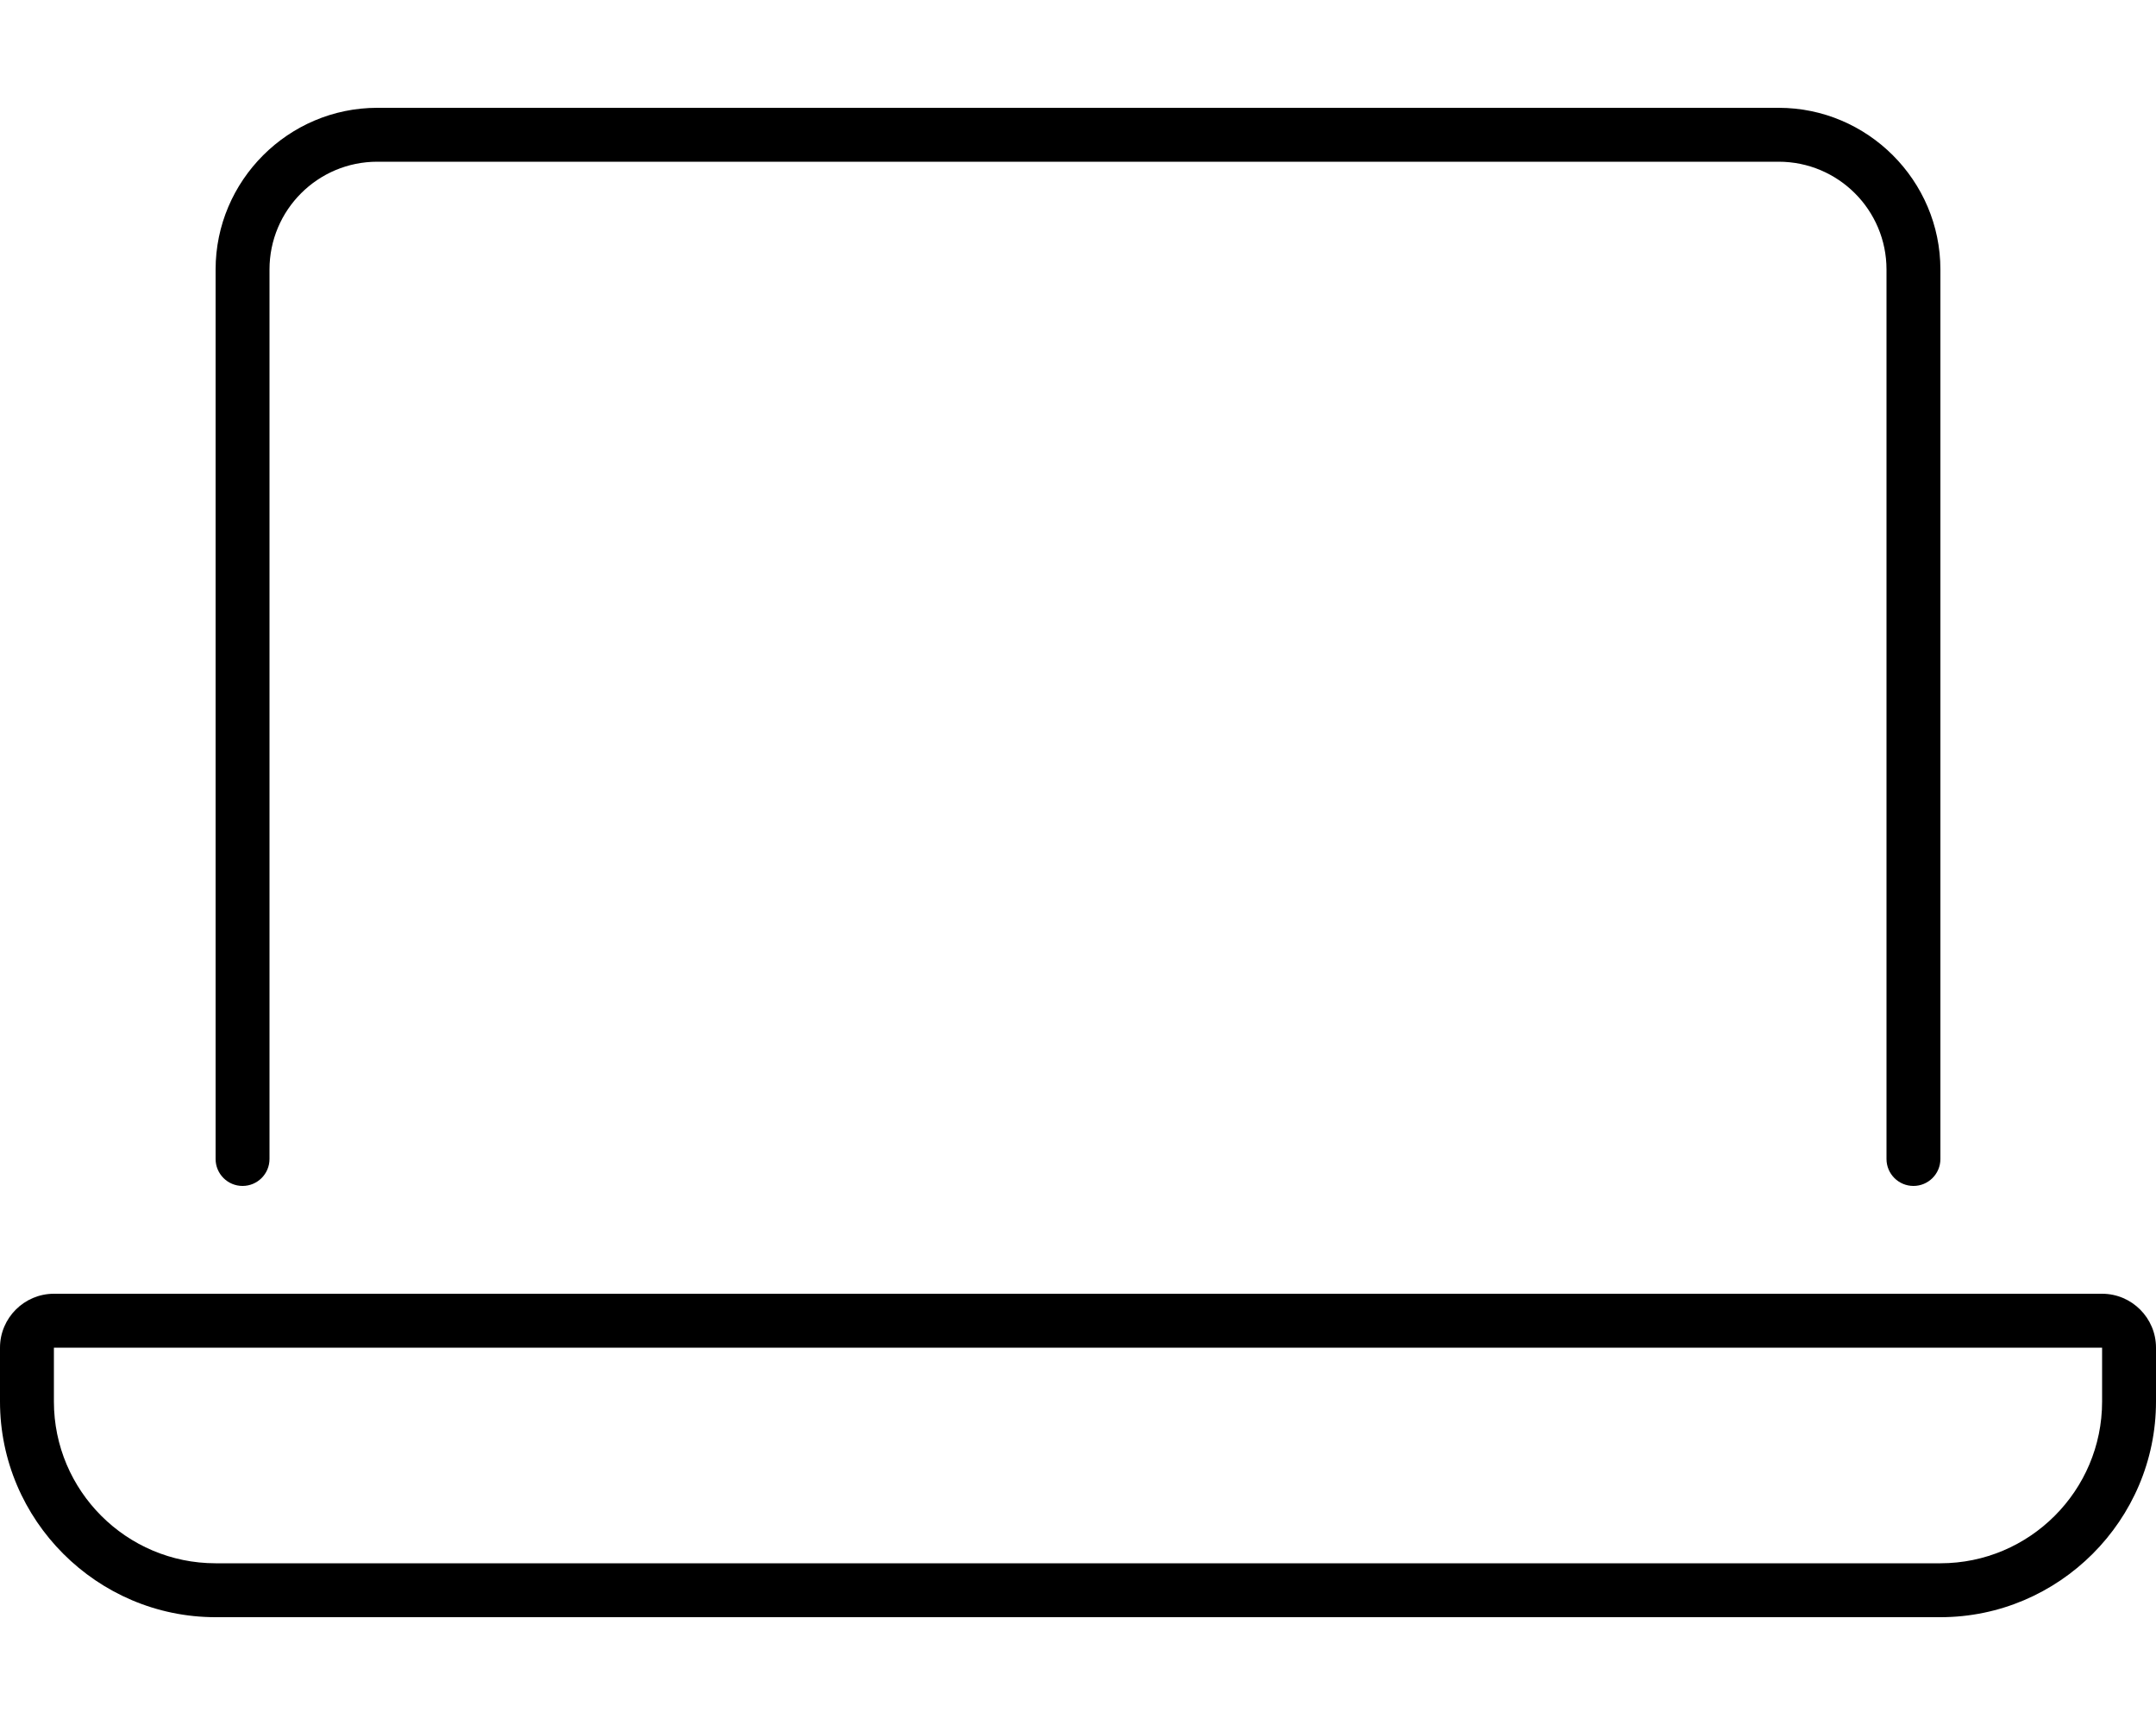 <svg xmlns="http://www.w3.org/2000/svg" viewBox="0 0 640 512"><!-- Font Awesome Pro 6.0.0-alpha2 by @fontawesome - https://fontawesome.com License - https://fontawesome.com/license (Commercial License) --><path d="M72 352C76.418 352 80 348.418 80 344V80C80 62.326 94.326 48 112 48H528C545.674 48 560 62.326 560 80V344C560 348.418 563.582 352 568 352S576 348.418 576 344V80C576 53.599 554.4 32 528 32H112C85.6 32 64 53.599 64 80V344C64 348.418 67.582 352 72 352ZM624 384H16C7.188 384 0 391.203 0 400V416C0 451.203 28.812 480 64 480H576C611.188 480 640 451.203 640 416V400C640 391.203 632.812 384 624 384ZM624 416C624 442.467 602.467 464 576 464H64C37.533 464 16 442.467 16 416V400H624V416Z"/></svg>